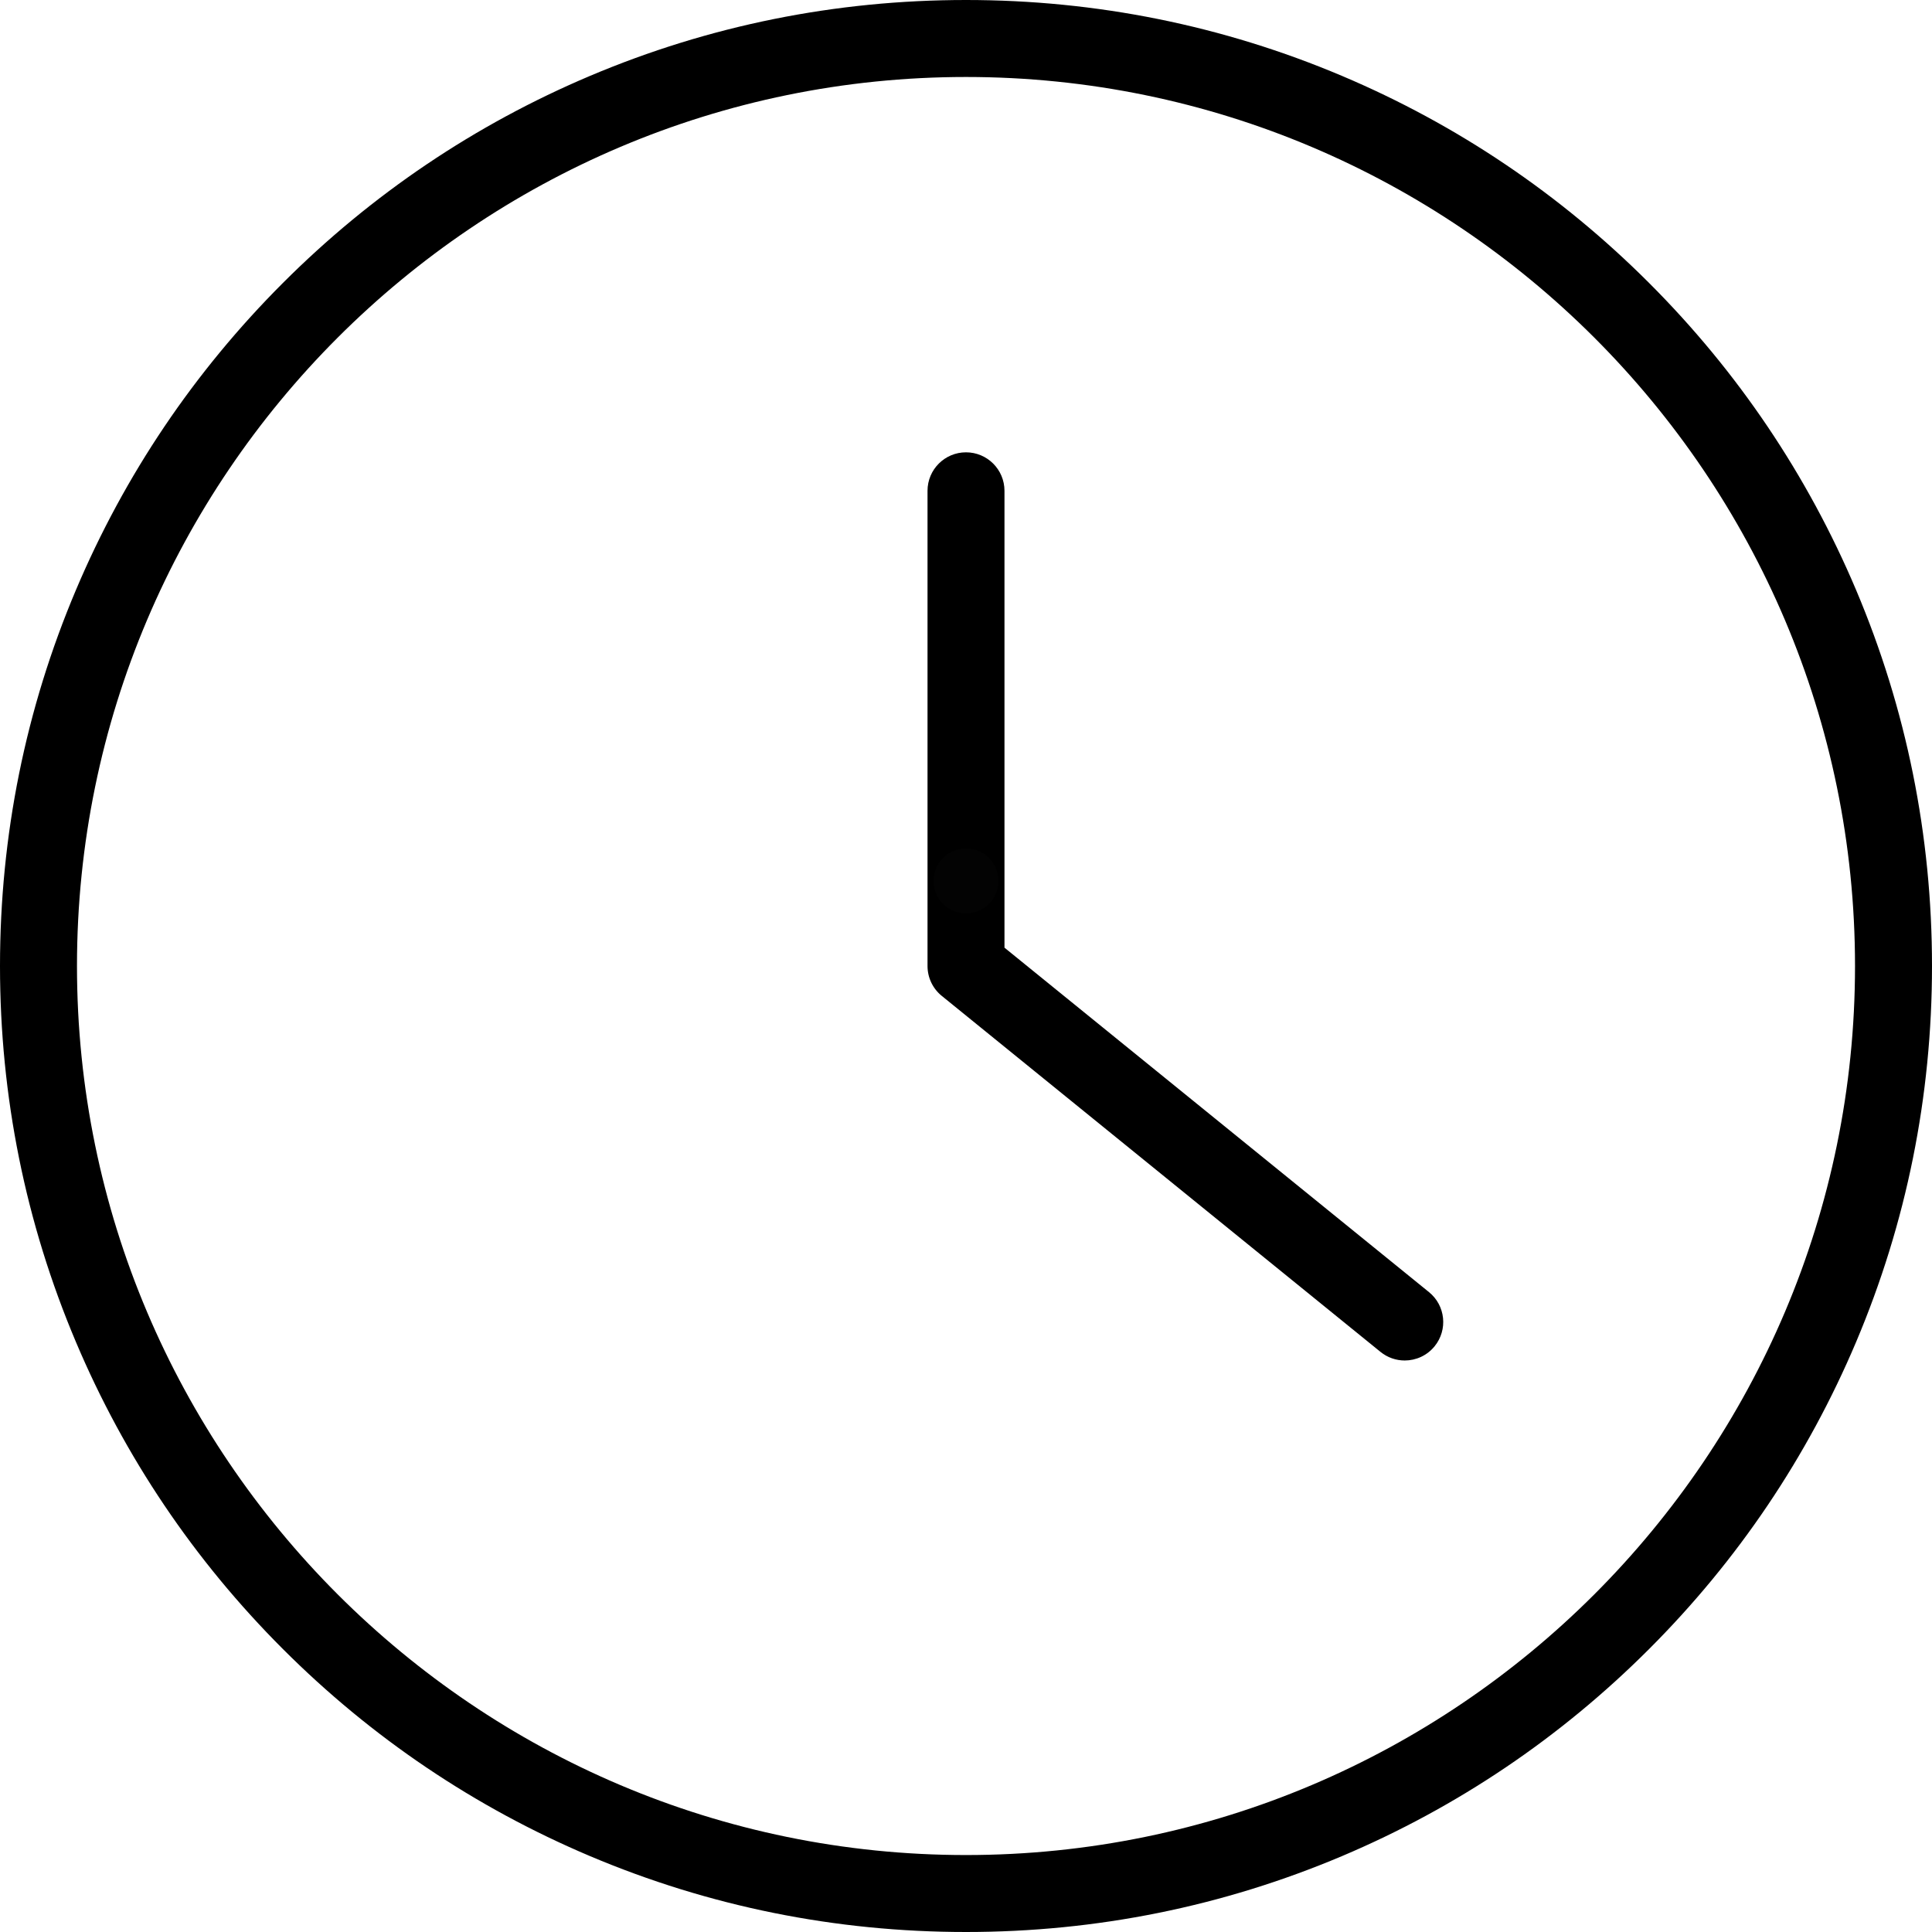<svg version="1.0" preserveAspectRatio="xMidYMid meet" height="432" viewBox="0 0 324 324" zoomAndPan="magnify" width="432" xmlns:xlink="http://www.w3.org/1999/xlink" xmlns="http://www.w3.org/2000/svg"><defs><clipPath id="13071a7e39"><path clip-rule="nonzero" d="M 156.555 142.289 L 167.445 142.289 L 167.445 153.18 L 156.555 153.18 Z M 156.555 142.289"></path></clipPath><clipPath id="036e05dc46"><path clip-rule="nonzero" d="M 162 142.289 C 158.992 142.289 156.555 144.727 156.555 147.734 C 156.555 150.742 158.992 153.18 162 153.18 C 165.008 153.18 167.445 150.742 167.445 147.734 C 167.445 144.727 165.008 142.289 162 142.289 Z M 162 142.289"></path></clipPath><clipPath id="7a29597cc7"><path clip-rule="nonzero" d="M 0.555 0.289 L 11.445 0.289 L 11.445 11.18 L 0.555 11.18 Z M 0.555 0.289"></path></clipPath><clipPath id="9bf5f7ba65"><path clip-rule="nonzero" d="M 6 0.289 C 2.992 0.289 0.555 2.727 0.555 5.734 C 0.555 8.742 2.992 11.18 6 11.18 C 9.008 11.18 11.445 8.742 11.445 5.734 C 11.445 2.727 9.008 0.289 6 0.289 Z M 6 0.289"></path></clipPath><clipPath id="f15b075dc2"><rect height="12" y="0" width="12" x="0"></rect></clipPath></defs><path fill-rule="nonzero" fill-opacity="1" d="M 162 311.094 C 79.789 311.094 12.91 244.211 12.91 162 C 12.91 79.789 79.789 12.91 162 12.91 C 244.211 12.91 311.09 79.789 311.09 162 C 311.09 244.211 244.211 311.094 162 311.094 Z M 311.27 98.941 C 303.105 79.648 291.43 62.324 276.551 47.449 C 261.676 32.57 244.352 20.895 225.059 12.73 C 205.086 4.281 183.867 0 162 0 C 140.133 0 118.914 4.281 98.941 12.73 C 79.648 20.895 62.324 32.57 47.449 47.449 C 32.57 62.324 20.895 79.648 12.734 98.941 C 4.285 118.914 0 140.133 0 162 C 0 183.867 4.285 205.086 12.734 225.059 C 20.895 244.352 32.57 261.676 47.449 276.551 C 62.324 291.43 79.648 303.105 98.941 311.27 C 118.914 319.719 140.133 324 162 324 C 183.867 324 205.086 319.719 225.059 311.27 C 244.352 303.105 261.676 291.43 276.551 276.551 C 291.43 261.676 303.105 244.352 311.27 225.059 C 319.719 205.086 324 183.867 324 162 C 324 140.133 319.719 118.914 311.27 98.941" fill="#000000"></path><path fill-rule="nonzero" fill-opacity="1" d="M 239.645 216.691 L 168.453 158.926 L 168.453 82.309 C 168.453 78.746 165.562 75.855 162 75.855 C 158.438 75.855 155.547 78.746 155.547 82.309 L 155.547 162 C 155.547 163.945 156.422 165.785 157.934 167.012 L 231.512 226.715 C 232.707 227.684 234.145 228.156 235.574 228.156 C 237.453 228.156 239.316 227.34 240.59 225.766 C 242.836 223 242.414 218.934 239.645 216.691" fill="#000000"></path><g clip-path="url(#13071a7e39)"><g clip-path="url(#036e05dc46)"><g transform="matrix(1, 0, 0, 1, 156, 142)"><g clip-path="url(#f15b075dc2)"><g clip-path="url(#7a29597cc7)"><g clip-path="url(#9bf5f7ba65)"><path fill-rule="nonzero" fill-opacity="1" d="M 0.555 0.289 L 11.445 0.289 L 11.445 11.18 L 0.555 11.18 Z M 0.555 0.289" fill="#030303"></path></g></g></g></g></g></g></svg>
